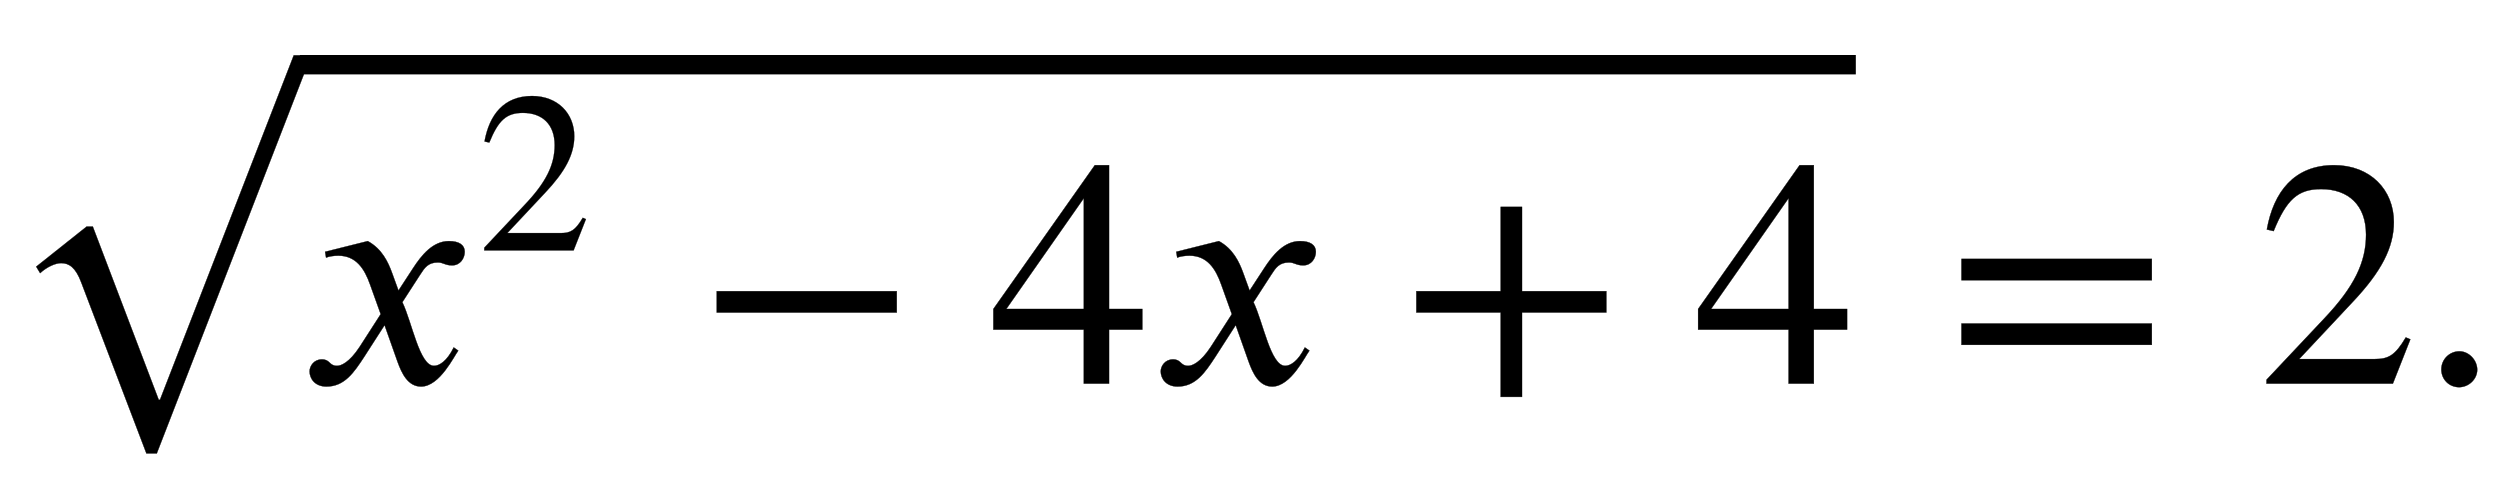 <svg xmlns="http://www.w3.org/2000/svg" xmlns:xlink="http://www.w3.org/1999/xlink" data-style="vertical-align:-.693ex" width="17.968ex" height="3.45ex" aria-labelledby="MathJax-SVG-1-Title" viewBox="0 -1187.2 7736.4 1485.5"><defs aria-hidden="true"><path id="b" stroke-width="1" d="M305 288l45 69c26 40 61 84 111 84 32 0 49-12 49-33 0-19-13-42-39-42-22 0-27 9-44 9-30 0-41-16-55-38l-55-85c30-62 53-197 98-197 16 0 40 14 61 57l14-10C478 87 433-9 375-9c-41 0-60 41-73 77l-40 113-63-98C167 34 138-9 82-9 46-9 30 16 30 38c0 16 13 37 38 37 26 0 22-20 47-20 12 0 38 10 70 59l65 101-33 92c-17 48-43 89-98 89-13 0-28-2-38-6l-3 18 132 33c44-24 63-65 75-98z"/><path id="c" stroke-width="1" d="M474 137L420 0H29v12l178 189c94 99 130 175 130 260 0 91-54 141-139 141-72 0-107-32-147-130l-21 5c21 117 85 199 208 199 113 0 185-77 185-176 0-79-39-154-128-248L130 76h234c42 0 63 11 96 67z"/><path id="d" stroke-width="1" d="M621 220H64v66h557v-66z"/><path id="e" stroke-width="1" d="M473 167H370V0h-78v167H12v64l314 445h44V231h103v-64zm-181 64v343L52 231h240z"/><path id="f" stroke-width="1" d="M636 220H375V-41h-66v261H48v66h261v261h66V286h261v-66z"/><path id="a" stroke-width="1" d="M963 973L485-259h-32L251 271c-17 45-37 59-62 59-17 0-43-11-65-31l-12 20 156 124h19L491-93h4L909 973h54z"/><path id="g" stroke-width="1" d="M637 320H48v66h589v-66zm0-200H48v66h589v-66z"/><path id="h" stroke-width="1" d="M181 43c0-29-26-54-56-54-31 0-55 24-55 55s25 56 56 56c29 0 55-27 55-57z"/></defs><g fill="currentColor" stroke="currentColor" stroke-width="0" aria-hidden="true" transform="scale(1 -1)"><use y="43" xlink:href="#a"/><path stroke="none" d="M928 957h4815v60H928z"/><g transform="translate(928)"><use xlink:href="#b"/><use x="778" y="583" transform="scale(.707)" xlink:href="#c"/><use x="1226" xlink:href="#d"/><use x="2134" xlink:href="#e"/><use x="2634" xlink:href="#b"/><use x="3407" xlink:href="#f"/><use x="4315" xlink:href="#e"/></g><use x="6022" xlink:href="#g"/><g transform="translate(6985)"><use xlink:href="#c"/><use x="500" xlink:href="#h"/></g></g></svg>